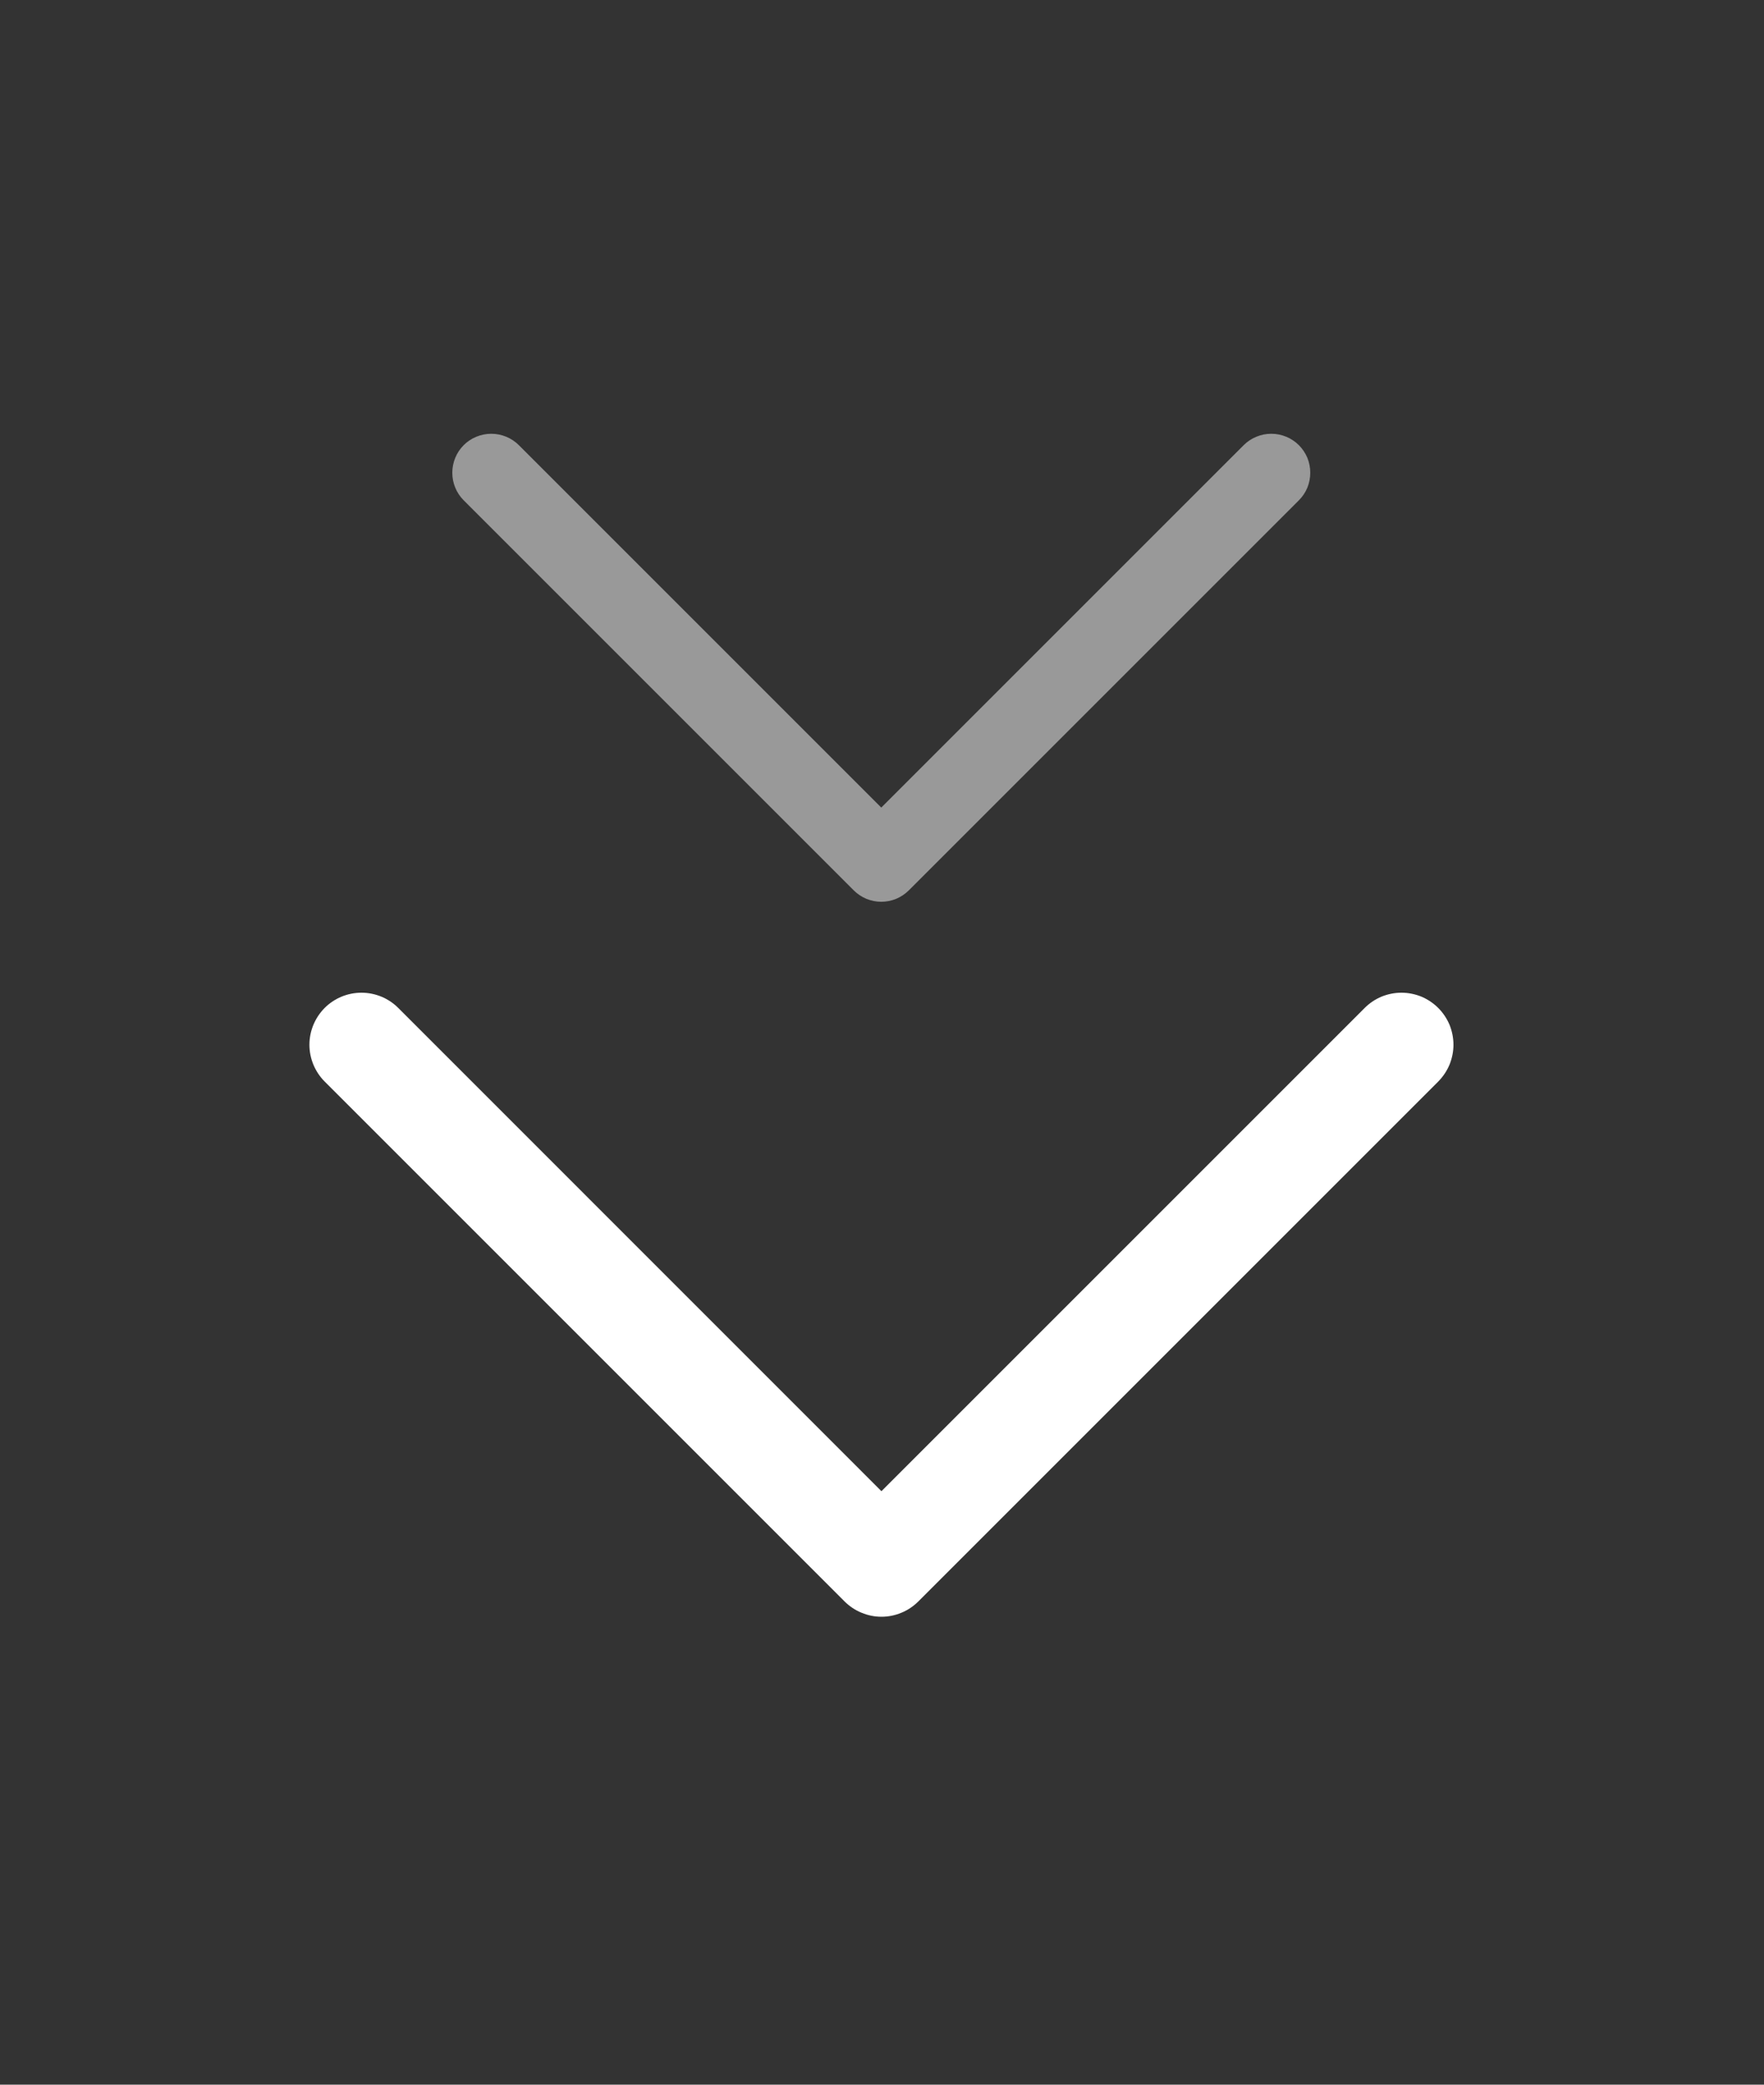 <svg width="22" height="26" viewBox="0 0 22 26" fill="none" xmlns="http://www.w3.org/2000/svg">
<rect x="0" y="0" width="22" height="26" fill="#333333" stroke="none"/>
<path d="M17.937 13.489L11.452 19.974C11.392 20.034 11.32 20.082 11.242 20.114C11.163 20.147 11.079 20.164 10.993 20.164C10.908 20.164 10.824 20.147 10.745 20.114C10.666 20.082 10.595 20.034 10.534 19.974L4.049 13.489C3.928 13.367 3.859 13.202 3.859 13.03C3.859 12.858 3.928 12.693 4.049 12.571C4.171 12.449 4.336 12.381 4.508 12.381C4.68 12.381 4.845 12.449 4.967 12.571L10.993 18.598L17.02 12.571C17.08 12.511 17.151 12.463 17.23 12.43C17.309 12.398 17.393 12.381 17.478 12.381C17.564 12.381 17.648 12.398 17.727 12.43C17.805 12.463 17.877 12.511 17.937 12.571C17.997 12.631 18.045 12.703 18.078 12.781C18.11 12.86 18.127 12.945 18.127 13.03C18.127 13.115 18.11 13.199 18.078 13.278C18.045 13.357 17.997 13.428 17.937 13.489Z" fill="white"/>
<path d="M16.199 6.24L11.335 11.104C11.29 11.149 11.236 11.185 11.177 11.21C11.118 11.234 11.055 11.247 10.991 11.247C10.927 11.247 10.864 11.234 10.805 11.21C10.746 11.185 10.692 11.149 10.647 11.104L5.783 6.24C5.692 6.149 5.641 6.025 5.641 5.896C5.641 5.767 5.692 5.643 5.783 5.552C5.874 5.461 5.998 5.41 6.127 5.41C6.256 5.41 6.38 5.461 6.471 5.552L10.991 10.072L15.511 5.552C15.556 5.507 15.61 5.471 15.669 5.447C15.728 5.422 15.791 5.41 15.855 5.41C15.919 5.41 15.982 5.422 16.041 5.447C16.1 5.471 16.154 5.507 16.199 5.552C16.244 5.597 16.28 5.651 16.305 5.71C16.329 5.769 16.341 5.832 16.341 5.896C16.341 5.96 16.329 6.023 16.305 6.082C16.28 6.142 16.244 6.195 16.199 6.24Z" fill="white" fill-opacity="0.5"/>
</svg>
